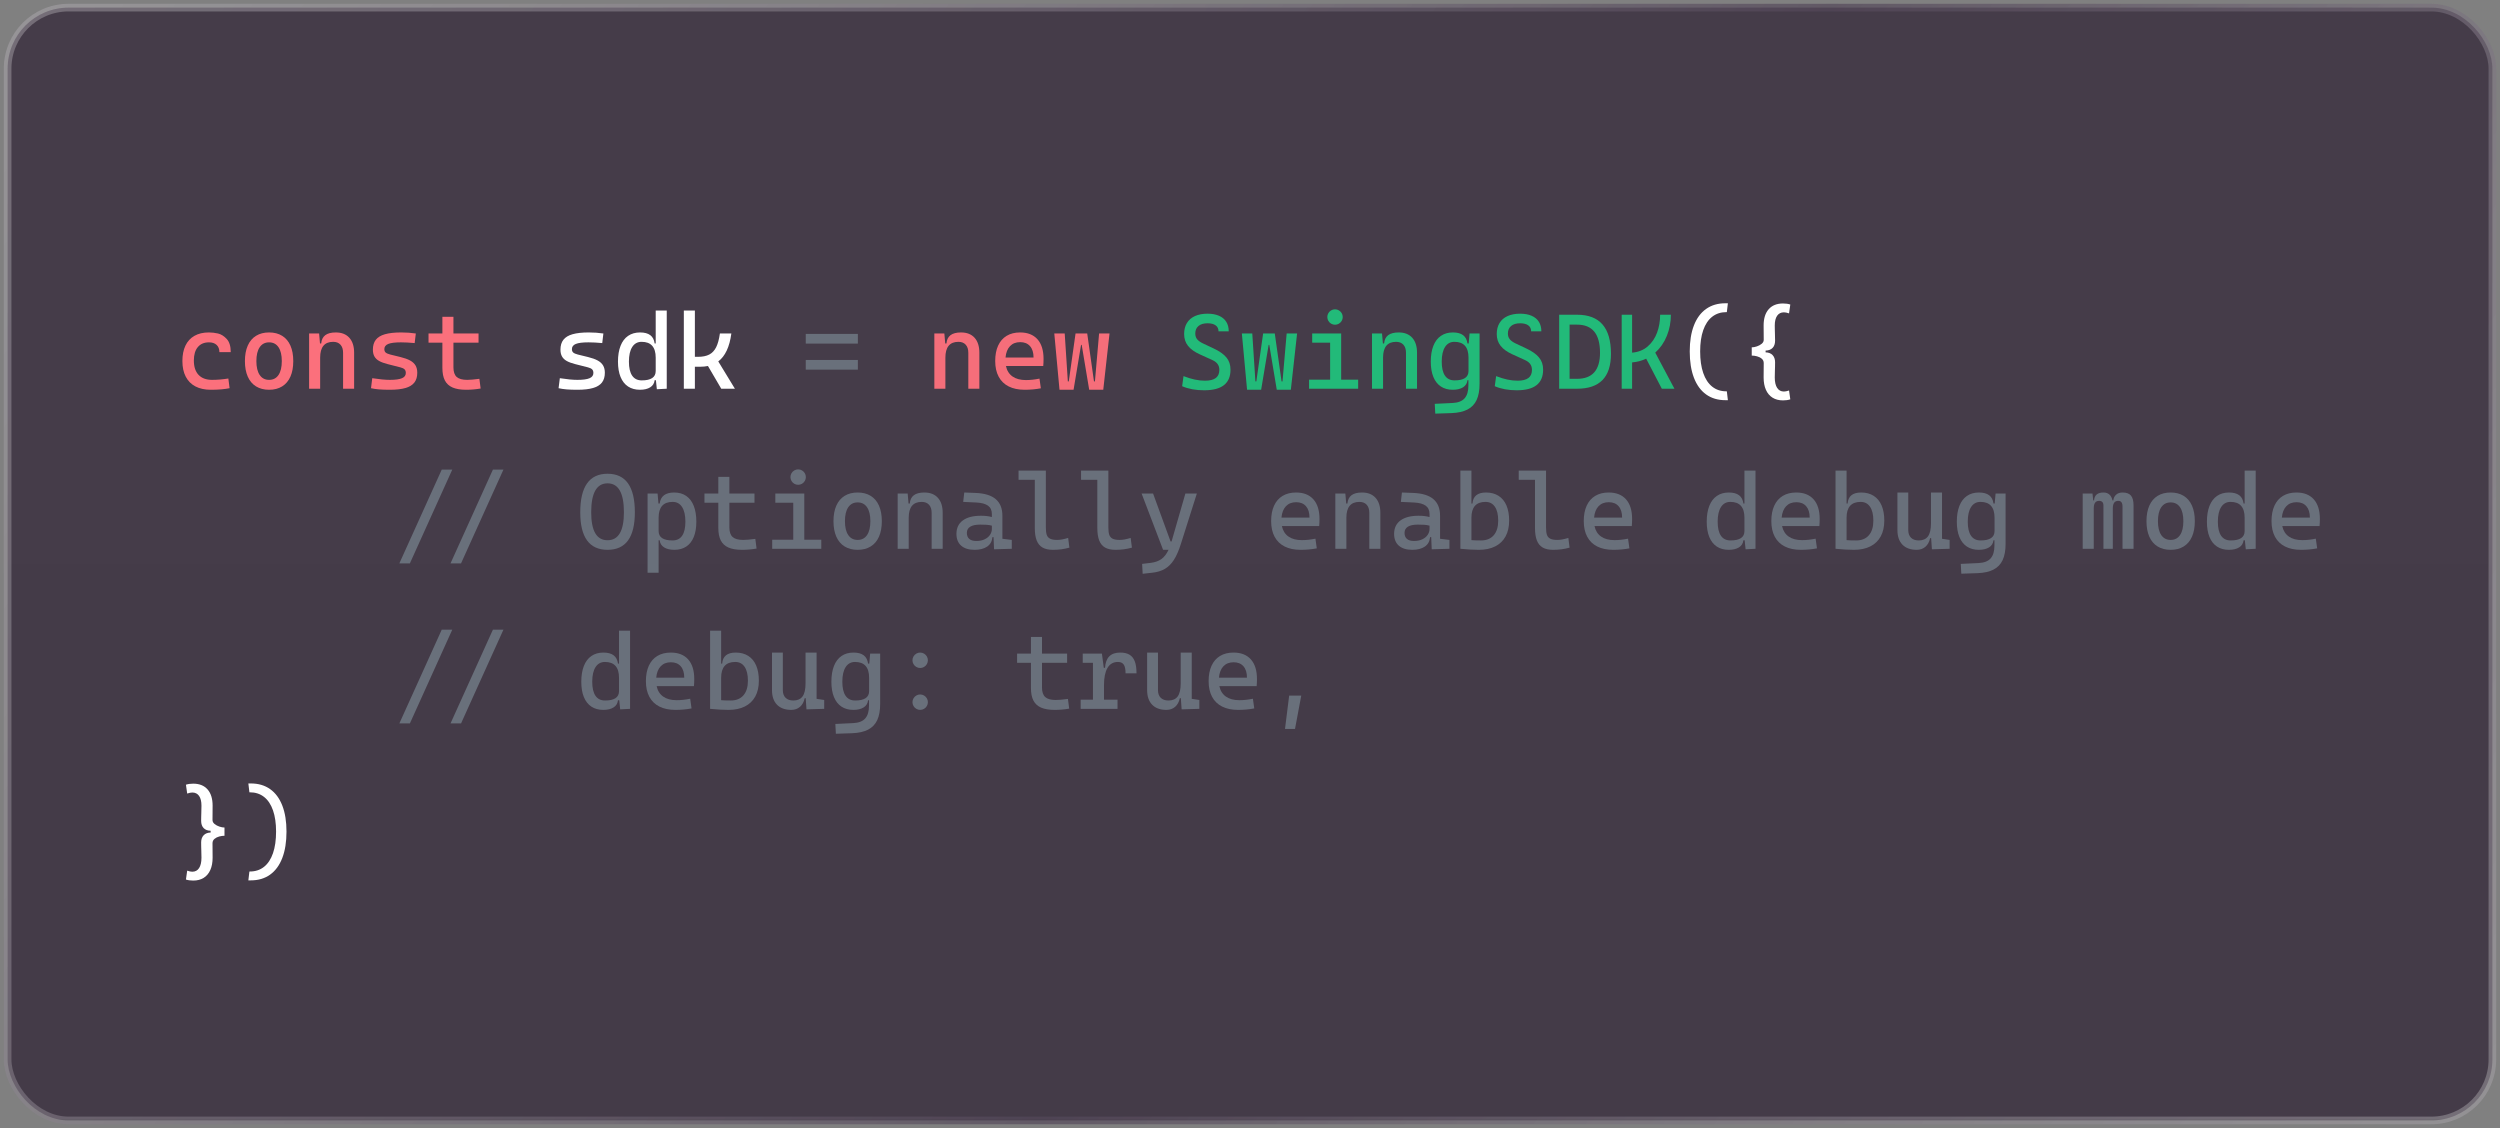 <?xml version="1.0" encoding="UTF-8"?> <svg xmlns="http://www.w3.org/2000/svg" xmlns:xlink="http://www.w3.org/1999/xlink" width="328px" height="148px" viewBox="0 0 328 148"><rect x="0" y="0" width="328" height="148" fill="#808080" stroke="none"/> <title>Group 7</title> <defs> <linearGradient x1="50%" y1="0%" x2="50%" y2="100%" id="linearGradient-1"> <stop stop-color="#362B3B" offset="0%"></stop> <stop stop-color="#352A3A" offset="100%"></stop> <stop stop-color="#29212D" offset="100%"></stop> </linearGradient> <linearGradient x1="-42.084%" y1="21.68%" x2="144.637%" y2="80.041%" id="linearGradient-2"> <stop stop-color="#FFFFFF" stop-opacity="0.282" offset="0%"></stop> <stop stop-color="#48394F" stop-opacity="0.697" offset="52.807%"></stop> <stop stop-color="#FFFFFF" stop-opacity="0.327" offset="100%"></stop> </linearGradient> </defs> <g id="Website-2.0" stroke="none" stroke-width="1" fill="none" fill-rule="evenodd"> <g id="Desktop-HD" transform="translate(-593, -908)"> <g id="Group-7" transform="translate(594, 909)"> <g id="Rectangle" fill="url(#linearGradient-1)" opacity="0.794" stroke="url(#linearGradient-2)"> <rect x="0" y="0" width="326" height="146" rx="8"></rect> </g> <g id="const-sdk-=-new-Swin" transform="translate(22.93, 38.789)" fill-rule="nonzero"> <path d="M3.732,11.348 C2.939,11.348 2.265,11.202 1.709,10.91 C1.153,10.618 0.729,10.191 0.438,9.628 C0.146,9.066 0,8.381 0,7.574 C0,6.786 0.134,6.111 0.403,5.551 C0.672,4.99 1.066,4.563 1.586,4.269 C2.105,3.975 2.734,3.828 3.473,3.828 C3.865,3.828 4.262,3.874 4.666,3.965 C5.069,4.056 5.449,4.292 5.807,4.672 C6.165,5.053 6.344,5.633 6.344,6.412 L4.854,6.412 C4.854,6.007 4.733,5.691 4.491,5.465 C4.25,5.24 3.915,5.127 3.486,5.127 C2.857,5.127 2.37,5.334 2.023,5.749 C1.677,6.164 1.504,6.749 1.504,7.506 C1.504,8.331 1.71,8.961 2.123,9.396 C2.535,9.831 3.126,10.049 3.896,10.049 C4.58,10.049 5.291,9.99 6.029,9.871 L6.193,11.143 C5.533,11.279 4.712,11.348 3.732,11.348 Z" id="Path" fill="#FB707C"></path> <path d="M11.375,11.348 C10.71,11.348 10.139,11.201 9.663,10.907 C9.186,10.613 8.824,10.184 8.576,9.622 C8.327,9.059 8.203,8.381 8.203,7.588 C8.203,6.795 8.327,6.117 8.576,5.554 C8.824,4.991 9.186,4.563 9.663,4.269 C10.139,3.975 10.71,3.828 11.375,3.828 C12.04,3.828 12.611,3.975 13.087,4.269 C13.564,4.563 13.926,4.991 14.174,5.554 C14.423,6.117 14.547,6.795 14.547,7.588 C14.547,8.381 14.423,9.059 14.174,9.622 C13.926,10.184 13.564,10.613 13.087,10.907 C12.611,11.201 12.04,11.348 11.375,11.348 Z M11.375,10.049 C11.908,10.049 12.319,9.836 12.609,9.41 C12.898,8.984 13.043,8.376 13.043,7.588 C13.043,6.799 12.898,6.192 12.609,5.766 C12.319,5.34 11.908,5.127 11.375,5.127 C10.842,5.127 10.431,5.34 10.141,5.766 C9.852,6.192 9.707,6.799 9.707,7.588 C9.707,8.376 9.852,8.984 10.141,9.41 C10.431,9.836 10.842,10.049 11.375,10.049 Z" id="Shape" fill="#FB707C"></path> <path d="M20.125,3.828 C20.891,3.828 21.483,4.061 21.902,4.525 C22.322,4.99 22.531,5.646 22.531,6.494 L22.531,11.211 L21.082,11.211 L21.082,6.494 C21.082,6.038 20.968,5.685 20.74,5.435 C20.512,5.184 20.193,5.059 19.783,5.059 C18.644,5.059 18.074,5.751 18.074,7.137 L18.074,11.211 L16.625,11.211 L16.625,3.965 L17.938,3.965 L18.054,5.277 L18.211,5.277 C18.252,4.79 18.43,4.426 18.744,4.187 C19.059,3.948 19.519,3.828 20.125,3.828 Z" id="Path" fill="#FB707C"></path> <path d="M27.221,11.348 C26.665,11.348 26.192,11.332 25.802,11.3 C25.413,11.268 25.061,11.215 24.746,11.143 L24.91,9.83 C25.84,9.976 26.61,10.049 27.221,10.049 C27.95,10.049 28.481,9.977 28.813,9.833 C29.146,9.69 29.312,9.461 29.312,9.146 C29.312,8.937 29.257,8.777 29.145,8.668 C29.033,8.559 28.852,8.472 28.602,8.408 L26.934,7.984 C26.469,7.866 26.097,7.729 25.819,7.574 C25.541,7.419 25.334,7.222 25.197,6.983 C25.061,6.744 24.992,6.444 24.992,6.084 C24.992,5.551 25.121,5.119 25.378,4.789 C25.636,4.458 26.037,4.215 26.582,4.061 C27.126,3.906 27.836,3.828 28.711,3.828 C29.376,3.828 30.014,3.874 30.625,3.965 L30.475,5.223 C29.786,5.159 29.185,5.127 28.67,5.127 C27.904,5.127 27.351,5.196 27.009,5.335 C26.667,5.474 26.496,5.701 26.496,6.016 C26.496,6.216 26.555,6.367 26.674,6.467 C26.792,6.567 26.993,6.654 27.275,6.727 L28.615,7.055 C29.135,7.182 29.554,7.333 29.873,7.506 C30.192,7.679 30.429,7.896 30.584,8.155 C30.739,8.415 30.816,8.736 30.816,9.119 C30.816,9.643 30.691,10.068 30.44,10.394 C30.19,10.72 29.801,10.96 29.275,11.115 C28.749,11.27 28.064,11.348 27.221,11.348 Z" id="Path" fill="#FB707C"></path> <path d="M39.129,11.184 C38.486,11.293 37.853,11.348 37.229,11.348 C36.49,11.348 35.893,11.247 35.438,11.047 C34.982,10.846 34.647,10.536 34.433,10.117 C34.218,9.698 34.111,9.151 34.111,8.477 L34.111,5.168 L32.293,5.168 L32.293,3.965 L34.111,3.965 L34.111,1.777 L35.561,1.777 L35.561,3.965 L38.855,3.965 L38.855,5.168 L35.561,5.168 L35.561,8.408 C35.561,8.987 35.702,9.405 35.984,9.663 C36.267,9.92 36.727,10.049 37.365,10.049 C37.575,10.049 37.799,10.037 38.039,10.015 C38.278,9.992 38.587,9.958 38.965,9.912 L39.129,11.184 Z" id="Path" fill="#FB707C"></path> <path d="M51.83,11.348 C51.274,11.348 50.801,11.332 50.412,11.3 C50.022,11.268 49.67,11.215 49.355,11.143 L49.52,9.83 C50.449,9.976 51.219,10.049 51.83,10.049 C52.559,10.049 53.09,9.977 53.423,9.833 C53.756,9.69 53.922,9.461 53.922,9.146 C53.922,8.937 53.866,8.777 53.754,8.668 C53.643,8.559 53.462,8.472 53.211,8.408 L51.543,7.984 C51.078,7.866 50.707,7.729 50.429,7.574 C50.151,7.419 49.943,7.222 49.807,6.983 C49.67,6.744 49.602,6.444 49.602,6.084 C49.602,5.551 49.73,5.119 49.988,4.789 C50.245,4.458 50.646,4.215 51.191,4.061 C51.736,3.906 52.445,3.828 53.32,3.828 C53.986,3.828 54.624,3.874 55.234,3.965 L55.084,5.223 C54.396,5.159 53.794,5.127 53.279,5.127 C52.514,5.127 51.96,5.196 51.618,5.335 C51.276,5.474 51.105,5.701 51.105,6.016 C51.105,6.216 51.165,6.367 51.283,6.467 C51.402,6.567 51.602,6.654 51.885,6.727 L53.225,7.055 C53.744,7.182 54.163,7.333 54.482,7.506 C54.801,7.679 55.038,7.896 55.193,8.155 C55.348,8.415 55.426,8.736 55.426,9.119 C55.426,9.643 55.3,10.068 55.05,10.394 C54.799,10.72 54.411,10.96 53.884,11.115 C53.358,11.27 52.673,11.348 51.83,11.348 Z" id="Path" fill="#FFFFFF"></path> <path d="M63.547,0.957 L63.547,11.211 L62.248,11.279 L62.125,10.09 L61.961,10.09 C61.915,10.5 61.722,10.812 61.38,11.026 C61.038,11.241 60.589,11.348 60.033,11.348 C59.423,11.348 58.902,11.205 58.471,10.92 C58.041,10.636 57.712,10.217 57.487,9.666 C57.261,9.115 57.148,8.445 57.148,7.656 C57.148,6.85 57.261,6.159 57.487,5.585 C57.712,5.011 58.043,4.574 58.478,4.276 C58.913,3.977 59.436,3.828 60.047,3.828 C60.626,3.828 61.073,3.948 61.39,4.187 C61.707,4.426 61.897,4.79 61.961,5.277 L62.098,5.277 L62.098,0.957 L63.547,0.957 Z M60.266,10.117 C61.487,10.117 62.098,9.707 62.098,8.887 L62.098,7.137 C62.098,5.751 61.482,5.059 60.252,5.059 C59.719,5.059 59.307,5.284 59.018,5.735 C58.729,6.187 58.584,6.827 58.584,7.656 C58.584,8.467 58.725,9.08 59.008,9.495 C59.29,9.91 59.71,10.117 60.266,10.117 Z" id="Shape" fill="#FFFFFF"></path> <path d="M70.697,11.211 L68.954,8.23 C68.635,8.294 68.309,8.326 67.977,8.326 L67.238,8.326 L67.238,11.211 L65.789,11.211 L65.789,0.957 L67.238,0.957 L67.238,7.027 L67.635,7.027 C68.245,7.027 68.742,6.927 69.125,6.727 C69.508,6.526 69.81,6.205 70.031,5.763 C70.252,5.321 70.415,4.721 70.52,3.965 L72.023,3.965 C71.791,5.719 71.219,6.941 70.308,7.629 L72.488,11.211 L70.697,11.211 Z" id="Path" fill="#FFFFFF"></path> <path d="M81.785,4.02 L88.621,4.02 L88.621,5.291 L81.785,5.291 L81.785,4.02 Z M81.785,7.438 L88.621,7.438 L88.621,8.709 L81.785,8.709 L81.785,7.438 Z" id="Shape" fill="#69707B"></path> <path d="M102.156,3.828 C102.922,3.828 103.514,4.061 103.934,4.525 C104.353,4.99 104.562,5.646 104.562,6.494 L104.562,11.211 L103.113,11.211 L103.113,6.494 C103.113,6.038 102.999,5.685 102.771,5.435 C102.544,5.184 102.225,5.059 101.814,5.059 C100.675,5.059 100.105,5.751 100.105,7.137 L100.105,11.211 L98.656,11.211 L98.656,3.965 L99.969,3.965 L100.085,5.277 L100.242,5.277 C100.283,4.79 100.461,4.426 100.775,4.187 C101.09,3.948 101.55,3.828 102.156,3.828 Z" id="Path" fill="#F56E7A"></path> <path d="M112.984,7.301 C112.984,7.633 112.971,7.943 112.943,8.23 L108.049,8.23 C108.176,8.832 108.464,9.29 108.91,9.604 C109.357,9.919 109.945,10.076 110.674,10.076 C111.234,10.076 111.827,10.012 112.451,9.885 L112.629,11.156 C111.959,11.284 111.253,11.348 110.51,11.348 C109.685,11.348 108.984,11.202 108.408,10.91 C107.831,10.618 107.393,10.191 107.092,9.628 C106.791,9.066 106.641,8.381 106.641,7.574 C106.641,6.79 106.768,6.118 107.023,5.558 C107.279,4.997 107.651,4.569 108.141,4.272 C108.631,3.976 109.22,3.828 109.908,3.828 C110.893,3.828 111.651,4.127 112.185,4.724 C112.718,5.321 112.984,6.18 112.984,7.301 Z M111.672,7.123 C111.672,6.476 111.518,5.977 111.21,5.626 C110.903,5.275 110.473,5.1 109.922,5.1 C109.361,5.1 108.915,5.275 108.582,5.626 C108.249,5.977 108.053,6.476 107.994,7.123 L111.672,7.123 Z" id="Shape" fill="#F56E7A"></path> <polygon id="Path" fill="#F56E7A" points="120.271 3.965 121.639 3.965 120.818 11.348 118.973 11.348 117.988 5.455 117.906 5.455 116.922 11.348 115.076 11.348 114.393 3.965 115.76 3.965 116.17 10.254 116.293 10.254 117.182 3.965 118.713 3.965 119.602 10.254 119.725 10.254"></polygon> <path d="M135.311,5.934 C136.058,6.285 136.612,6.675 136.972,7.106 C137.332,7.537 137.512,8.071 137.512,8.709 C137.512,9.611 137.226,10.288 136.654,10.739 C136.082,11.19 135.215,11.416 134.053,11.416 C132.95,11.416 131.988,11.238 131.168,10.883 L131.346,9.557 C132.357,9.958 133.296,10.158 134.162,10.158 C134.796,10.158 135.268,10.041 135.581,9.806 C135.893,9.571 136.049,9.215 136.049,8.736 C136.049,8.158 135.753,7.734 135.16,7.465 L133.479,6.699 C132.795,6.389 132.282,6.02 131.94,5.592 C131.599,5.163 131.428,4.644 131.428,4.033 C131.428,3.473 131.549,2.993 131.79,2.594 C132.032,2.195 132.382,1.891 132.843,1.682 C133.303,1.472 133.857,1.367 134.504,1.367 C135.087,1.367 135.587,1.458 136.004,1.641 C136.421,1.823 136.738,2.086 136.955,2.43 C137.171,2.774 137.279,3.19 137.279,3.678 L135.939,3.678 C135.939,3.34 135.814,3.081 135.563,2.898 C135.313,2.716 134.96,2.625 134.504,2.625 C133.993,2.625 133.597,2.742 133.314,2.977 C133.032,3.212 132.891,3.541 132.891,3.965 C132.891,4.27 132.972,4.522 133.133,4.72 C133.295,4.918 133.547,5.1 133.889,5.264 L135.311,5.934 Z" id="Path" fill="#22BA79"></path> <polygon id="Path" fill="#22BA79" points="144.881 3.965 146.248 3.965 145.428 11.348 143.582 11.348 142.598 5.455 142.516 5.455 141.531 11.348 139.686 11.348 139.002 3.965 140.369 3.965 140.779 10.254 140.902 10.254 141.791 3.965 143.322 3.965 144.211 10.254 144.334 10.254"></polygon> <path d="M151.225,2.816 C151.042,2.816 150.874,2.771 150.719,2.68 C150.564,2.589 150.441,2.465 150.35,2.311 C150.258,2.156 150.213,1.987 150.213,1.805 C150.213,1.622 150.258,1.454 150.35,1.299 C150.441,1.144 150.564,1.021 150.719,0.93 C150.874,0.839 151.042,0.793 151.225,0.793 C151.407,0.793 151.576,0.839 151.73,0.93 C151.885,1.021 152.008,1.144 152.1,1.299 C152.191,1.454 152.236,1.622 152.236,1.805 C152.236,1.987 152.191,2.156 152.1,2.311 C152.008,2.465 151.885,2.589 151.73,2.68 C151.576,2.771 151.407,2.816 151.225,2.816 Z M152.031,10.021 L154.26,10.021 L154.26,11.211 L147.82,11.211 L147.82,10.021 L150.582,10.021 L150.582,5.168 L148.23,5.168 L148.23,3.965 L152.031,3.965 L152.031,10.021 Z" id="Shape" fill="#22BA79"></path> <path d="M159.578,3.828 C160.344,3.828 160.936,4.061 161.355,4.525 C161.775,4.99 161.984,5.646 161.984,6.494 L161.984,11.211 L160.535,11.211 L160.535,6.494 C160.535,6.038 160.421,5.685 160.193,5.435 C159.965,5.184 159.646,5.059 159.236,5.059 C158.097,5.059 157.527,5.751 157.527,7.137 L157.527,11.211 L156.078,11.211 L156.078,3.965 L157.391,3.965 L157.507,5.277 L157.664,5.277 C157.705,4.79 157.883,4.426 158.197,4.187 C158.512,3.948 158.972,3.828 159.578,3.828 Z" id="Path" fill="#22BA79"></path> <path d="M170.188,3.965 L170.188,10.568 C170.188,11.434 170.059,12.143 169.801,12.694 C169.544,13.246 169.144,13.662 168.602,13.942 C168.059,14.222 167.357,14.378 166.496,14.41 L164.377,14.479 L164.309,13.193 L166.633,13.084 C167.357,13.052 167.887,12.849 168.222,12.476 C168.557,12.102 168.725,11.539 168.725,10.787 L168.725,10.09 L168.602,10.09 C168.556,10.5 168.362,10.812 168.021,11.026 C167.679,11.241 167.23,11.348 166.674,11.348 C166.063,11.348 165.542,11.205 165.112,10.92 C164.681,10.636 164.353,10.217 164.127,9.666 C163.902,9.115 163.789,8.445 163.789,7.656 C163.789,6.85 163.902,6.159 164.127,5.585 C164.353,5.011 164.683,4.574 165.119,4.276 C165.554,3.977 166.077,3.828 166.688,3.828 C167.266,3.828 167.714,3.948 168.031,4.187 C168.347,4.426 168.538,4.79 168.602,5.277 L168.759,5.277 L168.875,3.965 L170.188,3.965 Z M166.906,10.117 C168.128,10.117 168.738,9.707 168.738,8.887 L168.738,7.137 C168.738,5.751 168.123,5.059 166.893,5.059 C166.359,5.059 165.948,5.284 165.659,5.735 C165.369,6.187 165.225,6.827 165.225,7.656 C165.225,8.467 165.366,9.08 165.648,9.495 C165.931,9.91 166.35,10.117 166.906,10.117 Z" id="Shape" fill="#22BA79"></path> <path d="M176.326,5.934 C177.074,6.285 177.627,6.675 177.987,7.106 C178.347,7.537 178.527,8.071 178.527,8.709 C178.527,9.611 178.241,10.288 177.669,10.739 C177.097,11.19 176.23,11.416 175.068,11.416 C173.965,11.416 173.004,11.238 172.184,10.883 L172.361,9.557 C173.373,9.958 174.312,10.158 175.178,10.158 C175.811,10.158 176.284,10.041 176.596,9.806 C176.908,9.571 177.064,9.215 177.064,8.736 C177.064,8.158 176.768,7.734 176.176,7.465 L174.494,6.699 C173.811,6.389 173.298,6.02 172.956,5.592 C172.614,5.163 172.443,4.644 172.443,4.033 C172.443,3.473 172.564,2.993 172.806,2.594 C173.047,2.195 173.398,1.891 173.858,1.682 C174.319,1.472 174.872,1.367 175.52,1.367 C176.103,1.367 176.603,1.458 177.02,1.641 C177.437,1.823 177.754,2.086 177.97,2.43 C178.187,2.774 178.295,3.19 178.295,3.678 L176.955,3.678 C176.955,3.34 176.83,3.081 176.579,2.898 C176.328,2.716 175.975,2.625 175.52,2.625 C175.009,2.625 174.613,2.742 174.33,2.977 C174.048,3.212 173.906,3.541 173.906,3.965 C173.906,4.27 173.987,4.522 174.149,4.72 C174.311,4.918 174.562,5.1 174.904,5.264 L176.326,5.934 Z" id="Path" fill="#22BA79"></path> <path d="M182.984,1.504 C184.47,1.504 185.582,1.93 186.32,2.782 C187.059,3.634 187.428,4.917 187.428,6.631 C187.428,8.162 187.059,9.308 186.32,10.069 C185.582,10.83 184.47,11.211 182.984,11.211 L180.633,11.211 L180.633,1.504 L182.984,1.504 Z M182.984,9.912 C183.982,9.912 184.733,9.627 185.237,9.058 C185.74,8.488 185.992,7.633 185.992,6.494 C185.992,4.033 184.99,2.803 182.984,2.803 L182,2.803 L182,9.912 L182.984,9.912 Z" id="Shape" fill="#22BA79"></path> <path d="M192.049,7.267 C191.479,7.54 190.864,7.704 190.203,7.759 L190.203,11.211 L188.836,11.211 L188.836,1.504 L190.203,1.504 L190.203,6.48 C191.014,6.412 191.696,6.14 192.247,5.664 C192.799,5.187 193.209,4.585 193.478,3.855 C193.746,3.126 193.881,2.342 193.881,1.504 L195.289,1.504 C195.289,2.488 195.111,3.417 194.756,4.29 C194.4,5.162 193.895,5.89 193.238,6.474 L195.754,11.211 L194.1,11.211 L192.049,7.267 Z" id="Path" fill="#22BA79"></path> <path d="M202.439,12.715 C201.455,12.715 200.613,12.464 199.914,11.963 C199.214,11.462 198.681,10.732 198.314,9.775 C197.947,8.818 197.764,7.665 197.764,6.316 C197.764,4.986 197.947,3.847 198.314,2.902 C198.681,1.956 199.214,1.236 199.914,0.742 C200.613,0.247 201.455,0 202.439,0 L202.768,0 L202.631,1.162 L202.576,1.162 C201.847,1.162 201.225,1.364 200.71,1.767 C200.195,2.17 199.803,2.758 199.534,3.531 C199.265,4.303 199.131,5.232 199.131,6.316 C199.131,7.419 199.265,8.363 199.534,9.146 C199.803,9.93 200.195,10.527 200.71,10.938 C201.225,11.348 201.847,11.553 202.576,11.553 L202.631,11.553 L202.768,12.715 L202.439,12.715 Z" id="Path" fill="#FFFFFF"></path> <path d="M210,12.742 C209.467,12.742 209.01,12.624 208.629,12.387 C208.249,12.15 207.958,11.806 207.758,11.354 C207.557,10.903 207.457,10.363 207.457,9.734 C207.457,9.324 207.459,9.017 207.464,8.812 L207.471,7.848 C207.471,7.611 207.384,7.419 207.211,7.273 C207.038,7.128 206.83,7.023 206.589,6.959 C206.347,6.895 206.117,6.863 205.898,6.863 L205.898,5.783 C206.094,5.783 206.317,5.742 206.565,5.66 C206.813,5.578 207.026,5.463 207.204,5.315 C207.382,5.167 207.471,4.995 207.471,4.799 L207.464,3.814 C207.459,3.614 207.457,3.313 207.457,2.912 C207.457,1.992 207.679,1.281 208.124,0.779 C208.568,0.278 209.193,0.027 210,0.027 C210.365,0.027 210.684,0.073 210.957,0.164 L210.793,1.326 C210.52,1.235 210.296,1.189 210.123,1.189 C209.736,1.189 209.438,1.339 209.231,1.637 C209.024,1.936 208.92,2.361 208.92,2.912 C208.92,3.067 208.922,3.245 208.927,3.445 C208.931,3.646 208.936,3.801 208.94,3.91 C208.954,4.229 208.961,4.562 208.961,4.908 C208.961,5.314 208.853,5.629 208.636,5.855 C208.42,6.081 208.113,6.198 207.717,6.207 L207.717,6.439 C208.109,6.449 208.414,6.568 208.633,6.798 C208.852,7.028 208.961,7.342 208.961,7.738 C208.961,7.907 208.959,8.096 208.954,8.306 C208.95,8.515 208.945,8.673 208.94,8.777 C208.927,9.092 208.92,9.411 208.92,9.734 C208.92,10.327 209.024,10.783 209.231,11.102 C209.438,11.421 209.736,11.58 210.123,11.58 C210.296,11.58 210.52,11.535 210.793,11.443 L210.957,12.605 C210.684,12.697 210.365,12.742 210,12.742 Z" id="Path" fill="#FFFFFF"></path> <path d="M34.029,21.82 L35.41,21.82 L29.846,34.125 L28.465,34.125 L34.029,21.82 Z M40.742,21.82 L42.123,21.82 L36.559,34.125 L35.178,34.125 L40.742,21.82 Z" id="Shape" fill="#69707B"></path> <path d="M55.781,32.348 C53.393,32.348 52.199,30.707 52.199,27.426 C52.199,24.053 53.393,22.367 55.781,22.367 C58.169,22.367 59.363,24.053 59.363,27.426 C59.363,30.707 58.169,32.348 55.781,32.348 Z M55.781,31.09 C57.212,31.09 57.928,29.868 57.928,27.426 C57.928,24.892 57.212,23.625 55.781,23.625 C54.35,23.625 53.635,24.892 53.635,27.426 C53.635,29.868 54.35,31.09 55.781,31.09 Z" id="Shape" fill="#69707B"></path> <path d="M64.531,24.828 C65.142,24.828 65.665,24.977 66.1,25.276 C66.535,25.574 66.866,26.011 67.091,26.585 C67.317,27.159 67.43,27.85 67.43,28.656 C67.43,29.445 67.317,30.115 67.091,30.666 C66.866,31.217 66.538,31.636 66.107,31.92 C65.676,32.205 65.156,32.348 64.545,32.348 C63.989,32.348 63.54,32.241 63.198,32.026 C62.856,31.812 62.663,31.5 62.617,31.09 L62.48,31.09 L62.48,35.355 L61.031,35.355 L61.031,24.965 L62.344,24.965 L62.46,26.277 L62.617,26.277 C62.681,25.79 62.871,25.426 63.188,25.187 C63.505,24.948 63.952,24.828 64.531,24.828 Z M64.312,31.117 C64.868,31.117 65.288,30.91 65.57,30.495 C65.853,30.08 65.994,29.467 65.994,28.656 C65.994,27.827 65.849,27.187 65.56,26.735 C65.271,26.284 64.859,26.059 64.326,26.059 C63.096,26.059 62.48,26.751 62.48,28.137 L62.48,29.887 C62.48,30.707 63.091,31.117 64.312,31.117 Z" id="Shape" fill="#69707B"></path> <path d="M75.332,32.184 C74.689,32.293 74.056,32.348 73.432,32.348 C72.693,32.348 72.096,32.247 71.641,32.047 C71.185,31.846 70.85,31.536 70.636,31.117 C70.422,30.698 70.314,30.151 70.314,29.477 L70.314,26.168 L68.496,26.168 L68.496,24.965 L70.314,24.965 L70.314,22.777 L71.764,22.777 L71.764,24.965 L75.059,24.965 L75.059,26.168 L71.764,26.168 L71.764,29.408 C71.764,29.987 71.905,30.405 72.188,30.663 C72.47,30.92 72.93,31.049 73.568,31.049 C73.778,31.049 74.002,31.037 74.242,31.015 C74.481,30.992 74.79,30.958 75.168,30.912 L75.332,32.184 Z" id="Path" fill="#69707B"></path> <path d="M80.787,23.816 C80.605,23.816 80.436,23.771 80.281,23.68 C80.126,23.589 80.003,23.465 79.912,23.311 C79.821,23.156 79.775,22.987 79.775,22.805 C79.775,22.622 79.821,22.454 79.912,22.299 C80.003,22.144 80.126,22.021 80.281,21.93 C80.436,21.839 80.605,21.793 80.787,21.793 C80.969,21.793 81.138,21.839 81.293,21.93 C81.448,22.021 81.571,22.144 81.662,22.299 C81.753,22.454 81.799,22.622 81.799,22.805 C81.799,22.987 81.753,23.156 81.662,23.311 C81.571,23.465 81.448,23.589 81.293,23.68 C81.138,23.771 80.969,23.816 80.787,23.816 Z M81.594,31.021 L83.822,31.021 L83.822,32.211 L77.383,32.211 L77.383,31.021 L80.145,31.021 L80.145,26.168 L77.793,26.168 L77.793,24.965 L81.594,24.965 L81.594,31.021 Z" id="Shape" fill="#69707B"></path> <path d="M88.594,32.348 C87.928,32.348 87.358,32.201 86.881,31.907 C86.405,31.613 86.043,31.184 85.794,30.622 C85.546,30.059 85.422,29.381 85.422,28.588 C85.422,27.795 85.546,27.117 85.794,26.554 C86.043,25.991 86.405,25.563 86.881,25.269 C87.358,24.975 87.928,24.828 88.594,24.828 C89.259,24.828 89.83,24.975 90.306,25.269 C90.782,25.563 91.145,25.991 91.393,26.554 C91.641,27.117 91.766,27.795 91.766,28.588 C91.766,29.381 91.641,30.059 91.393,30.622 C91.145,31.184 90.782,31.613 90.306,31.907 C89.83,32.201 89.259,32.348 88.594,32.348 Z M88.594,31.049 C89.127,31.049 89.538,30.836 89.828,30.41 C90.117,29.984 90.262,29.376 90.262,28.588 C90.262,27.799 90.117,27.192 89.828,26.766 C89.538,26.34 89.127,26.127 88.594,26.127 C88.061,26.127 87.649,26.34 87.36,26.766 C87.07,27.192 86.926,27.799 86.926,28.588 C86.926,29.376 87.07,29.984 87.36,30.41 C87.649,30.836 88.061,31.049 88.594,31.049 Z" id="Shape" fill="#69707B"></path> <path d="M97.344,24.828 C98.109,24.828 98.702,25.061 99.121,25.525 C99.54,25.99 99.75,26.646 99.75,27.494 L99.75,32.211 L98.301,32.211 L98.301,27.494 C98.301,27.038 98.187,26.685 97.959,26.435 C97.731,26.184 97.412,26.059 97.002,26.059 C95.863,26.059 95.293,26.751 95.293,28.137 L95.293,32.211 L93.844,32.211 L93.844,24.965 L95.156,24.965 L95.272,26.277 L95.43,26.277 C95.471,25.79 95.648,25.426 95.963,25.187 C96.277,24.948 96.738,24.828 97.344,24.828 Z" id="Path" fill="#69707B"></path> <path d="M108.814,31.049 L108.814,32.211 L106.49,32.279 L106.422,30.68 L106.278,30.68 C106.228,31.227 105.997,31.641 105.584,31.924 C105.172,32.206 104.622,32.348 103.934,32.348 C103.177,32.348 102.591,32.167 102.177,31.804 C101.762,31.442 101.555,30.926 101.555,30.256 C101.555,29.49 101.834,28.902 102.392,28.492 C102.95,28.082 103.742,27.877 104.768,27.877 C105.324,27.877 105.802,27.934 106.203,28.048 L106.203,27.658 C106.203,27.166 106.036,26.799 105.701,26.558 C105.366,26.316 104.859,26.177 104.18,26.141 L102.443,26.059 L102.58,24.828 L104.043,24.883 C105.237,24.928 106.126,25.2 106.709,25.696 C107.292,26.193 107.584,26.92 107.584,27.877 L107.584,30.898 L108.814,31.049 Z M104.166,31.186 C104.594,31.186 104.962,31.11 105.27,30.96 C105.578,30.81 105.81,30.614 105.967,30.372 C106.125,30.131 106.203,29.878 106.203,29.613 L106.203,29.176 C105.975,29.117 105.749,29.079 105.523,29.063 C105.297,29.047 105.014,29.039 104.672,29.039 C104.098,29.039 103.662,29.13 103.366,29.312 C103.07,29.495 102.922,29.764 102.922,30.119 C102.922,30.47 103.027,30.736 103.236,30.916 C103.446,31.096 103.756,31.186 104.166,31.186 Z" id="Shape" fill="#69707B"></path> <path d="M116.375,32.061 C116.01,32.161 115.657,32.234 115.315,32.279 C114.974,32.325 114.607,32.348 114.215,32.348 C113.65,32.348 113.194,32.247 112.848,32.047 C112.501,31.846 112.246,31.536 112.082,31.117 C111.918,30.698 111.836,30.151 111.836,29.477 L111.836,23.16 L109.703,23.16 L109.703,21.957 L113.285,21.957 L113.285,29.408 C113.285,29.818 113.323,30.139 113.398,30.369 C113.473,30.599 113.617,30.77 113.829,30.881 C114.041,30.993 114.352,31.049 114.762,31.049 C114.962,31.049 115.178,31.028 115.408,30.987 C115.638,30.946 115.906,30.88 116.211,30.789 L116.375,32.061 Z" id="Path" fill="#69707B"></path> <path d="M124.578,32.061 C124.214,32.161 123.86,32.234 123.519,32.279 C123.177,32.325 122.81,32.348 122.418,32.348 C121.853,32.348 121.397,32.247 121.051,32.047 C120.704,31.846 120.449,31.536 120.285,31.117 C120.121,30.698 120.039,30.151 120.039,29.477 L120.039,23.16 L117.906,23.16 L117.906,21.957 L121.488,21.957 L121.488,29.408 C121.488,29.818 121.526,30.139 121.601,30.369 C121.676,30.599 121.82,30.77 122.032,30.881 C122.244,30.993 122.555,31.049 122.965,31.049 C123.165,31.049 123.381,31.028 123.611,30.987 C123.841,30.946 124.109,30.88 124.414,30.789 L124.578,32.061 Z" id="Path" fill="#69707B"></path> <path d="M133.096,24.965 L131.004,31.568 C130.73,32.439 130.425,33.137 130.088,33.664 C129.751,34.19 129.352,34.586 128.892,34.853 C128.431,35.12 127.873,35.287 127.217,35.355 L125.986,35.492 L125.918,34.193 L127.053,34.057 C127.618,33.988 128.084,33.822 128.451,33.558 C128.818,33.293 129.129,32.89 129.384,32.348 L128.666,32.348 L125.85,24.965 L127.354,24.965 L129.65,31.254 L129.78,31.254 L129.787,31.227 L131.592,24.965 L133.096,24.965 Z" id="Path" fill="#69707B"></path> <path d="M149.188,28.301 C149.188,28.633 149.174,28.943 149.146,29.23 L144.252,29.23 C144.38,29.832 144.667,30.29 145.113,30.604 C145.56,30.919 146.148,31.076 146.877,31.076 C147.438,31.076 148.03,31.012 148.654,30.885 L148.832,32.156 C148.162,32.284 147.456,32.348 146.713,32.348 C145.888,32.348 145.187,32.202 144.611,31.91 C144.034,31.618 143.596,31.191 143.295,30.628 C142.994,30.066 142.844,29.381 142.844,28.574 C142.844,27.79 142.971,27.118 143.227,26.558 C143.482,25.997 143.854,25.569 144.344,25.272 C144.834,24.976 145.423,24.828 146.111,24.828 C147.096,24.828 147.854,25.127 148.388,25.724 C148.921,26.321 149.188,27.18 149.188,28.301 Z M147.875,28.123 C147.875,27.476 147.721,26.977 147.414,26.626 C147.106,26.275 146.676,26.1 146.125,26.1 C145.564,26.1 145.118,26.275 144.785,26.626 C144.452,26.977 144.257,27.476 144.197,28.123 L147.875,28.123 Z" id="Shape" fill="#69707B"></path> <path d="M154.766,24.828 C155.531,24.828 156.124,25.061 156.543,25.525 C156.962,25.99 157.172,26.646 157.172,27.494 L157.172,32.211 L155.723,32.211 L155.723,27.494 C155.723,27.038 155.609,26.685 155.381,26.435 C155.153,26.184 154.834,26.059 154.424,26.059 C153.285,26.059 152.715,26.751 152.715,28.137 L152.715,32.211 L151.266,32.211 L151.266,24.965 L152.578,24.965 L152.694,26.277 L152.852,26.277 C152.893,25.79 153.07,25.426 153.385,25.187 C153.699,24.948 154.16,24.828 154.766,24.828 Z" id="Path" fill="#69707B"></path> <path d="M166.236,31.049 L166.236,32.211 L163.912,32.279 L163.844,30.68 L163.7,30.68 C163.65,31.227 163.419,31.641 163.006,31.924 C162.594,32.206 162.044,32.348 161.355,32.348 C160.599,32.348 160.013,32.167 159.599,31.804 C159.184,31.442 158.977,30.926 158.977,30.256 C158.977,29.49 159.256,28.902 159.814,28.492 C160.372,28.082 161.164,27.877 162.189,27.877 C162.745,27.877 163.224,27.934 163.625,28.048 L163.625,27.658 C163.625,27.166 163.458,26.799 163.123,26.558 C162.788,26.316 162.281,26.177 161.602,26.141 L159.865,26.059 L160.002,24.828 L161.465,24.883 C162.659,24.928 163.548,25.2 164.131,25.696 C164.714,26.193 165.006,26.92 165.006,27.877 L165.006,30.898 L166.236,31.049 Z M161.588,31.186 C162.016,31.186 162.384,31.11 162.692,30.96 C163,30.81 163.232,30.614 163.389,30.372 C163.546,30.131 163.625,29.878 163.625,29.613 L163.625,29.176 C163.397,29.117 163.17,29.079 162.945,29.063 C162.719,29.047 162.436,29.039 162.094,29.039 C161.52,29.039 161.084,29.13 160.788,29.312 C160.492,29.495 160.344,29.764 160.344,30.119 C160.344,30.47 160.449,30.736 160.658,30.916 C160.868,31.096 161.178,31.186 161.588,31.186 Z" id="Shape" fill="#69707B"></path> <path d="M171.035,24.828 C171.673,24.828 172.22,24.973 172.676,25.262 C173.132,25.552 173.478,25.972 173.715,26.523 C173.952,27.075 174.07,27.74 174.07,28.52 C174.07,29.326 173.914,30.015 173.602,30.587 C173.29,31.159 172.836,31.596 172.242,31.896 C171.647,32.197 170.93,32.348 170.092,32.348 C169.39,32.348 168.583,32.302 167.672,32.211 L167.672,21.957 L169.121,21.957 L169.121,26.277 L169.258,26.277 C169.326,25.311 169.919,24.828 171.035,24.828 Z M170.379,31.117 C171.099,31.117 171.655,30.89 172.047,30.437 C172.439,29.984 172.635,29.344 172.635,28.52 C172.635,27.731 172.49,27.124 172.201,26.698 C171.911,26.272 171.5,26.059 170.967,26.059 C169.736,26.059 169.121,26.751 169.121,28.137 L169.121,31.076 C169.395,31.104 169.814,31.117 170.379,31.117 Z" id="Shape" fill="#69707B"></path> <path d="M182,32.061 C181.635,32.161 181.282,32.234 180.94,32.279 C180.599,32.325 180.232,32.348 179.84,32.348 C179.275,32.348 178.819,32.247 178.473,32.047 C178.126,31.846 177.871,31.536 177.707,31.117 C177.543,30.698 177.461,30.151 177.461,29.477 L177.461,23.16 L175.328,23.16 L175.328,21.957 L178.91,21.957 L178.91,29.408 C178.91,29.818 178.948,30.139 179.023,30.369 C179.098,30.599 179.242,30.77 179.454,30.881 C179.666,30.993 179.977,31.049 180.387,31.049 C180.587,31.049 180.803,31.028 181.033,30.987 C181.263,30.946 181.531,30.88 181.836,30.789 L182,32.061 Z" id="Path" fill="#69707B"></path> <path d="M190.203,28.301 C190.203,28.633 190.189,28.943 190.162,29.23 L185.268,29.23 C185.395,29.832 185.682,30.29 186.129,30.604 C186.576,30.919 187.163,31.076 187.893,31.076 C188.453,31.076 189.046,31.012 189.67,30.885 L189.848,32.156 C189.178,32.284 188.471,32.348 187.729,32.348 C186.904,32.348 186.203,32.202 185.626,31.91 C185.05,31.618 184.611,31.191 184.311,30.628 C184.01,30.066 183.859,29.381 183.859,28.574 C183.859,27.79 183.987,27.118 184.242,26.558 C184.497,25.997 184.87,25.569 185.36,25.272 C185.85,24.976 186.439,24.828 187.127,24.828 C188.111,24.828 188.87,25.127 189.403,25.724 C189.937,26.321 190.203,27.18 190.203,28.301 Z M188.891,28.123 C188.891,27.476 188.737,26.977 188.429,26.626 C188.122,26.275 187.692,26.1 187.141,26.1 C186.58,26.1 186.133,26.275 185.801,26.626 C185.468,26.977 185.272,27.476 185.213,28.123 L188.891,28.123 Z" id="Shape" fill="#69707B"></path> <path d="M206.391,21.957 L206.391,32.211 L205.092,32.279 L204.969,31.09 L204.805,31.09 C204.759,31.5 204.565,31.812 204.224,32.026 C203.882,32.241 203.433,32.348 202.877,32.348 C202.266,32.348 201.746,32.205 201.315,31.92 C200.884,31.636 200.556,31.217 200.331,30.666 C200.105,30.115 199.992,29.445 199.992,28.656 C199.992,27.85 200.105,27.159 200.331,26.585 C200.556,26.011 200.887,25.574 201.322,25.276 C201.757,24.977 202.28,24.828 202.891,24.828 C203.469,24.828 203.917,24.948 204.234,25.187 C204.551,25.426 204.741,25.79 204.805,26.277 L204.941,26.277 L204.941,21.957 L206.391,21.957 Z M203.109,31.117 C204.331,31.117 204.941,30.707 204.941,29.887 L204.941,28.137 C204.941,26.751 204.326,26.059 203.096,26.059 C202.562,26.059 202.151,26.284 201.862,26.735 C201.572,27.187 201.428,27.827 201.428,28.656 C201.428,29.467 201.569,30.08 201.852,30.495 C202.134,30.91 202.553,31.117 203.109,31.117 Z" id="Shape" fill="#69707B"></path> <path d="M214.812,28.301 C214.812,28.633 214.799,28.943 214.771,29.23 L209.877,29.23 C210.005,29.832 210.292,30.29 210.738,30.604 C211.185,30.919 211.773,31.076 212.502,31.076 C213.062,31.076 213.655,31.012 214.279,30.885 L214.457,32.156 C213.787,32.284 213.081,32.348 212.338,32.348 C211.513,32.348 210.812,32.202 210.236,31.91 C209.659,31.618 209.221,31.191 208.92,30.628 C208.619,30.066 208.469,29.381 208.469,28.574 C208.469,27.79 208.596,27.118 208.852,26.558 C209.107,25.997 209.479,25.569 209.969,25.272 C210.459,24.976 211.048,24.828 211.736,24.828 C212.721,24.828 213.479,25.127 214.013,25.724 C214.546,26.321 214.812,27.18 214.812,28.301 Z M213.5,28.123 C213.5,27.476 213.346,26.977 213.039,26.626 C212.731,26.275 212.301,26.1 211.75,26.1 C211.189,26.1 210.743,26.275 210.41,26.626 C210.077,26.977 209.882,27.476 209.822,28.123 L213.5,28.123 Z" id="Shape" fill="#69707B"></path> <path d="M220.254,24.828 C220.892,24.828 221.439,24.973 221.895,25.262 C222.35,25.552 222.697,25.972 222.934,26.523 C223.171,27.075 223.289,27.74 223.289,28.52 C223.289,29.326 223.133,30.015 222.821,30.587 C222.509,31.159 222.055,31.596 221.46,31.896 C220.866,32.197 220.149,32.348 219.311,32.348 C218.609,32.348 217.802,32.302 216.891,32.211 L216.891,21.957 L218.34,21.957 L218.34,26.277 L218.477,26.277 C218.545,25.311 219.137,24.828 220.254,24.828 Z M219.598,31.117 C220.318,31.117 220.874,30.89 221.266,30.437 C221.658,29.984 221.854,29.344 221.854,28.52 C221.854,27.731 221.709,27.124 221.419,26.698 C221.13,26.272 220.719,26.059 220.186,26.059 C218.955,26.059 218.34,26.751 218.34,28.137 L218.34,31.076 C218.613,31.104 219.033,31.117 219.598,31.117 Z" id="Shape" fill="#69707B"></path> <path d="M231.861,31.049 L231.861,32.211 L229.537,32.279 L229.435,30.816 L229.305,30.816 C229.195,31.309 228.987,31.687 228.679,31.951 C228.372,32.215 227.992,32.348 227.541,32.348 C226.734,32.348 226.111,32.122 225.671,31.671 C225.232,31.22 225.012,30.579 225.012,29.75 L225.012,24.828 L226.434,24.828 L226.434,29.75 C226.434,30.188 226.554,30.525 226.796,30.762 C227.037,30.999 227.377,31.117 227.814,31.117 C228.352,31.117 228.753,30.941 229.018,30.587 C229.282,30.234 229.414,29.659 229.414,28.861 L229.414,24.828 L230.863,24.828 L230.863,30.898 L231.861,31.049 Z" id="Path" fill="#69707B"></path> <path d="M239.203,24.965 L239.203,31.568 C239.203,32.434 239.074,33.143 238.817,33.694 C238.559,34.246 238.16,34.662 237.617,34.942 C237.075,35.222 236.373,35.378 235.512,35.41 L233.393,35.479 L233.324,34.193 L235.648,34.084 C236.373,34.052 236.903,33.849 237.238,33.476 C237.573,33.102 237.74,32.539 237.74,31.787 L237.74,31.09 L237.617,31.09 C237.572,31.5 237.378,31.812 237.036,32.026 C236.694,32.241 236.245,32.348 235.689,32.348 C235.079,32.348 234.558,32.205 234.127,31.92 C233.697,31.636 233.369,31.217 233.143,30.666 C232.917,30.115 232.805,29.445 232.805,28.656 C232.805,27.85 232.917,27.159 233.143,26.585 C233.369,26.011 233.699,25.574 234.134,25.276 C234.569,24.977 235.092,24.828 235.703,24.828 C236.282,24.828 236.73,24.948 237.046,25.187 C237.363,25.426 237.553,25.79 237.617,26.277 L237.774,26.277 L237.891,24.965 L239.203,24.965 Z M235.922,31.117 C237.143,31.117 237.754,30.707 237.754,29.887 L237.754,28.137 C237.754,26.751 237.139,26.059 235.908,26.059 C235.375,26.059 234.964,26.284 234.674,26.735 C234.385,27.187 234.24,27.827 234.24,28.656 C234.24,29.467 234.382,30.08 234.664,30.495 C234.947,30.91 235.366,31.117 235.922,31.117 Z" id="Shape" fill="#69707B"></path> <path d="M254.557,24.828 C255.058,24.828 255.423,24.963 255.65,25.231 C255.878,25.5 255.992,25.936 255.992,26.537 L255.992,32.211 L254.543,32.211 L254.543,26.674 C254.543,26.419 254.497,26.229 254.406,26.106 C254.315,25.983 254.174,25.922 253.982,25.922 C253.508,25.922 253.271,26.25 253.271,26.906 L253.271,32.211 L252.041,32.211 L252.041,26.537 C252.041,26.127 251.85,25.922 251.467,25.922 C251.002,25.922 250.77,26.25 250.77,26.906 L250.77,32.211 L249.32,32.211 L249.32,24.965 L250.605,24.965 L250.701,25.867 L250.811,25.867 C250.838,25.516 250.953,25.255 251.156,25.084 C251.359,24.914 251.658,24.828 252.055,24.828 C252.365,24.828 252.62,24.916 252.82,25.091 C253.021,25.267 253.155,25.525 253.224,25.867 L253.34,25.867 C253.363,25.571 253.48,25.324 253.692,25.125 C253.904,24.927 254.192,24.828 254.557,24.828 Z" id="Path" fill="#69707B"></path> <path d="M260.859,32.348 C260.194,32.348 259.623,32.201 259.147,31.907 C258.671,31.613 258.308,31.184 258.06,30.622 C257.812,30.059 257.688,29.381 257.688,28.588 C257.688,27.795 257.812,27.117 258.06,26.554 C258.308,25.991 258.671,25.563 259.147,25.269 C259.623,24.975 260.194,24.828 260.859,24.828 C261.525,24.828 262.096,24.975 262.572,25.269 C263.048,25.563 263.41,25.991 263.659,26.554 C263.907,27.117 264.031,27.795 264.031,28.588 C264.031,29.381 263.907,30.059 263.659,30.622 C263.41,31.184 263.048,31.613 262.572,31.907 C262.096,32.201 261.525,32.348 260.859,32.348 Z M260.859,31.049 C261.393,31.049 261.804,30.836 262.093,30.41 C262.383,29.984 262.527,29.376 262.527,28.588 C262.527,27.799 262.383,27.192 262.093,26.766 C261.804,26.34 261.393,26.127 260.859,26.127 C260.326,26.127 259.915,26.34 259.625,26.766 C259.336,27.192 259.191,27.799 259.191,28.588 C259.191,29.376 259.336,29.984 259.625,30.41 C259.915,30.836 260.326,31.049 260.859,31.049 Z" id="Shape" fill="#69707B"></path> <path d="M272.016,21.957 L272.016,32.211 L270.717,32.279 L270.594,31.09 L270.43,31.09 C270.384,31.5 270.19,31.812 269.849,32.026 C269.507,32.241 269.058,32.348 268.502,32.348 C267.891,32.348 267.371,32.205 266.94,31.92 C266.509,31.636 266.181,31.217 265.956,30.666 C265.73,30.115 265.617,29.445 265.617,28.656 C265.617,27.85 265.73,27.159 265.956,26.585 C266.181,26.011 266.512,25.574 266.947,25.276 C267.382,24.977 267.905,24.828 268.516,24.828 C269.094,24.828 269.542,24.948 269.859,25.187 C270.176,25.426 270.366,25.79 270.43,26.277 L270.566,26.277 L270.566,21.957 L272.016,21.957 Z M268.734,31.117 C269.956,31.117 270.566,30.707 270.566,29.887 L270.566,28.137 C270.566,26.751 269.951,26.059 268.721,26.059 C268.188,26.059 267.776,26.284 267.487,26.735 C267.197,27.187 267.053,27.827 267.053,28.656 C267.053,29.467 267.194,30.08 267.477,30.495 C267.759,30.91 268.178,31.117 268.734,31.117 Z" id="Shape" fill="#69707B"></path> <path d="M280.438,28.301 C280.438,28.633 280.424,28.943 280.396,29.23 L275.502,29.23 C275.63,29.832 275.917,30.29 276.363,30.604 C276.81,30.919 277.398,31.076 278.127,31.076 C278.688,31.076 279.28,31.012 279.904,30.885 L280.082,32.156 C279.412,32.284 278.706,32.348 277.963,32.348 C277.138,32.348 276.437,32.202 275.861,31.91 C275.284,31.618 274.846,31.191 274.545,30.628 C274.244,30.066 274.094,29.381 274.094,28.574 C274.094,27.79 274.221,27.118 274.477,26.558 C274.732,25.997 275.104,25.569 275.594,25.272 C276.084,24.976 276.673,24.828 277.361,24.828 C278.346,24.828 279.104,25.127 279.638,25.724 C280.171,26.321 280.438,27.18 280.438,28.301 Z M279.125,28.123 C279.125,27.476 278.971,26.977 278.664,26.626 C278.356,26.275 277.926,26.1 277.375,26.1 C276.814,26.1 276.368,26.275 276.035,26.626 C275.702,26.977 275.507,27.476 275.447,28.123 L279.125,28.123 Z" id="Shape" fill="#69707B"></path> <path d="M34.029,42.82 L35.41,42.82 L29.846,55.125 L28.465,55.125 L34.029,42.82 Z M40.742,42.82 L42.123,42.82 L36.559,55.125 L35.178,55.125 L40.742,42.82 Z" id="Shape" fill="#69707B"></path> <path d="M58.734,42.957 L58.734,53.211 L57.436,53.279 L57.312,52.09 L57.148,52.09 C57.103,52.5 56.909,52.812 56.567,53.026 C56.226,53.241 55.777,53.348 55.221,53.348 C54.61,53.348 54.089,53.205 53.659,52.92 C53.228,52.636 52.9,52.217 52.674,51.666 C52.449,51.115 52.336,50.445 52.336,49.656 C52.336,48.85 52.449,48.159 52.674,47.585 C52.9,47.011 53.23,46.574 53.666,46.276 C54.101,45.977 54.624,45.828 55.234,45.828 C55.813,45.828 56.261,45.948 56.578,46.187 C56.894,46.426 57.085,46.79 57.148,47.277 L57.285,47.277 L57.285,42.957 L58.734,42.957 Z M55.453,52.117 C56.674,52.117 57.285,51.707 57.285,50.887 L57.285,49.137 C57.285,47.751 56.67,47.059 55.439,47.059 C54.906,47.059 54.495,47.284 54.206,47.735 C53.916,48.187 53.771,48.827 53.771,49.656 C53.771,50.467 53.913,51.08 54.195,51.495 C54.478,51.91 54.897,52.117 55.453,52.117 Z" id="Shape" fill="#69707B"></path> <path d="M67.156,49.301 C67.156,49.633 67.143,49.943 67.115,50.23 L62.221,50.23 C62.348,50.832 62.635,51.29 63.082,51.604 C63.529,51.919 64.117,52.076 64.846,52.076 C65.406,52.076 65.999,52.012 66.623,51.885 L66.801,53.156 C66.131,53.284 65.424,53.348 64.682,53.348 C63.857,53.348 63.156,53.202 62.58,52.91 C62.003,52.618 61.564,52.191 61.264,51.628 C60.963,51.066 60.812,50.381 60.812,49.574 C60.812,48.79 60.94,48.118 61.195,47.558 C61.451,46.997 61.823,46.569 62.313,46.272 C62.803,45.976 63.392,45.828 64.08,45.828 C65.064,45.828 65.823,46.127 66.356,46.724 C66.89,47.321 67.156,48.18 67.156,49.301 Z M65.844,49.123 C65.844,48.476 65.69,47.977 65.382,47.626 C65.075,47.275 64.645,47.1 64.094,47.1 C63.533,47.1 63.087,47.275 62.754,47.626 C62.421,47.977 62.225,48.476 62.166,49.123 L65.844,49.123 Z" id="Shape" fill="#69707B"></path> <path d="M72.598,45.828 C73.236,45.828 73.783,45.973 74.238,46.262 C74.694,46.552 75.04,46.972 75.277,47.523 C75.514,48.075 75.633,48.74 75.633,49.52 C75.633,50.326 75.477,51.015 75.165,51.587 C74.852,52.159 74.399,52.596 73.804,52.896 C73.209,53.197 72.493,53.348 71.654,53.348 C70.952,53.348 70.146,53.302 69.234,53.211 L69.234,42.957 L70.684,42.957 L70.684,47.277 L70.82,47.277 C70.889,46.311 71.481,45.828 72.598,45.828 Z M71.941,52.117 C72.661,52.117 73.217,51.89 73.609,51.437 C74.001,50.984 74.197,50.344 74.197,49.52 C74.197,48.731 74.053,48.124 73.763,47.698 C73.474,47.272 73.062,47.059 72.529,47.059 C71.299,47.059 70.684,47.751 70.684,49.137 L70.684,52.076 C70.957,52.104 71.376,52.117 71.941,52.117 Z" id="Shape" fill="#69707B"></path> <path d="M84.205,52.049 L84.205,53.211 L81.881,53.279 L81.778,51.816 L81.648,51.816 C81.539,52.309 81.331,52.687 81.023,52.951 C80.715,53.215 80.336,53.348 79.885,53.348 C79.078,53.348 78.455,53.122 78.015,52.671 C77.575,52.22 77.355,51.579 77.355,50.75 L77.355,45.828 L78.777,45.828 L78.777,50.75 C78.777,51.188 78.898,51.525 79.14,51.762 C79.381,51.999 79.721,52.117 80.158,52.117 C80.696,52.117 81.097,51.941 81.361,51.587 C81.626,51.234 81.758,50.659 81.758,49.861 L81.758,45.828 L83.207,45.828 L83.207,51.898 L84.205,52.049 Z" id="Path" fill="#69707B"></path> <path d="M91.547,45.965 L91.547,52.568 C91.547,53.434 91.418,54.143 91.161,54.694 C90.903,55.246 90.503,55.662 89.961,55.942 C89.419,56.222 88.717,56.378 87.855,56.41 L85.736,56.479 L85.668,55.193 L87.992,55.084 C88.717,55.052 89.247,54.849 89.582,54.476 C89.917,54.102 90.084,53.539 90.084,52.787 L90.084,52.09 L89.961,52.09 C89.915,52.5 89.722,52.812 89.38,53.026 C89.038,53.241 88.589,53.348 88.033,53.348 C87.423,53.348 86.902,53.205 86.471,52.92 C86.041,52.636 85.712,52.217 85.487,51.666 C85.261,51.115 85.148,50.445 85.148,49.656 C85.148,48.85 85.261,48.159 85.487,47.585 C85.712,47.011 86.043,46.574 86.478,46.276 C86.913,45.977 87.436,45.828 88.047,45.828 C88.626,45.828 89.073,45.948 89.39,46.187 C89.707,46.426 89.897,46.79 89.961,47.277 L90.118,47.277 L90.234,45.965 L91.547,45.965 Z M88.266,52.117 C89.487,52.117 90.098,51.707 90.098,50.887 L90.098,49.137 C90.098,47.751 89.482,47.059 88.252,47.059 C87.719,47.059 87.307,47.284 87.018,47.735 C86.729,48.187 86.584,48.827 86.584,49.656 C86.584,50.467 86.725,51.08 87.008,51.495 C87.29,51.91 87.71,52.117 88.266,52.117 Z" id="Shape" fill="#69707B"></path> <path d="M96.797,47.852 C96.615,47.852 96.446,47.806 96.291,47.715 C96.136,47.624 96.013,47.501 95.922,47.346 C95.831,47.191 95.785,47.022 95.785,46.84 C95.785,46.658 95.831,46.489 95.922,46.334 C96.013,46.179 96.136,46.056 96.291,45.965 C96.446,45.874 96.615,45.828 96.797,45.828 C96.979,45.828 97.148,45.874 97.303,45.965 C97.458,46.056 97.581,46.179 97.672,46.334 C97.763,46.489 97.809,46.658 97.809,46.84 C97.809,47.022 97.763,47.191 97.672,47.346 C97.581,47.501 97.458,47.624 97.303,47.715 C97.148,47.806 96.979,47.852 96.797,47.852 Z M96.797,53.348 C96.615,53.348 96.446,53.302 96.291,53.211 C96.136,53.12 96.013,52.997 95.922,52.842 C95.831,52.687 95.785,52.518 95.785,52.336 C95.785,52.154 95.831,51.985 95.922,51.83 C96.013,51.675 96.136,51.552 96.291,51.461 C96.446,51.37 96.615,51.324 96.797,51.324 C96.979,51.324 97.148,51.37 97.303,51.461 C97.458,51.552 97.581,51.675 97.672,51.83 C97.763,51.985 97.809,52.154 97.809,52.336 C97.809,52.518 97.763,52.687 97.672,52.842 C97.581,52.997 97.458,53.12 97.303,53.211 C97.148,53.302 96.979,53.348 96.797,53.348 Z" id="Shape" fill="#69707B"></path> <path d="M116.348,53.184 C115.705,53.293 115.072,53.348 114.447,53.348 C113.709,53.348 113.112,53.247 112.656,53.047 C112.201,52.846 111.866,52.536 111.651,52.117 C111.437,51.698 111.33,51.151 111.33,50.477 L111.33,47.168 L109.512,47.168 L109.512,45.965 L111.33,45.965 L111.33,43.777 L112.779,43.777 L112.779,45.965 L116.074,45.965 L116.074,47.168 L112.779,47.168 L112.779,50.408 C112.779,50.987 112.921,51.405 113.203,51.663 C113.486,51.92 113.946,52.049 114.584,52.049 C114.794,52.049 115.018,52.037 115.257,52.015 C115.497,51.992 115.805,51.958 116.184,51.912 L116.348,53.184 Z" id="Path" fill="#69707B"></path> <path d="M123.047,45.828 C123.548,45.828 123.955,45.923 124.267,46.112 C124.579,46.301 124.809,46.594 124.958,46.99 C125.106,47.387 125.18,47.906 125.18,48.549 L123.744,48.549 C123.744,48.025 123.666,47.645 123.508,47.411 C123.351,47.176 123.097,47.059 122.746,47.059 C122.14,47.059 121.683,47.318 121.375,47.838 C121.068,48.357 120.914,49.109 120.914,50.094 L120.914,52.008 L122.691,52.008 L122.691,53.211 L117.852,53.211 L117.852,52.008 L119.465,52.008 L119.465,47.168 L118.125,47.168 L118.125,45.965 L120.641,45.965 L120.887,47.824 L121.051,47.824 C121.092,47.154 121.278,46.654 121.608,46.324 C121.938,45.993 122.418,45.828 123.047,45.828 Z" id="Path" fill="#69707B"></path> <path d="M133.424,52.049 L133.424,53.211 L131.1,53.279 L130.997,51.816 L130.867,51.816 C130.758,52.309 130.549,52.687 130.242,52.951 C129.934,53.215 129.555,53.348 129.104,53.348 C128.297,53.348 127.674,53.122 127.234,52.671 C126.794,52.22 126.574,51.579 126.574,50.75 L126.574,45.828 L127.996,45.828 L127.996,50.75 C127.996,51.188 128.117,51.525 128.358,51.762 C128.6,51.999 128.939,52.117 129.377,52.117 C129.915,52.117 130.316,51.941 130.58,51.587 C130.844,51.234 130.977,50.659 130.977,49.861 L130.977,45.828 L132.426,45.828 L132.426,51.898 L133.424,52.049 Z" id="Path" fill="#69707B"></path> <path d="M140.984,49.301 C140.984,49.633 140.971,49.943 140.943,50.23 L136.049,50.23 C136.176,50.832 136.464,51.29 136.91,51.604 C137.357,51.919 137.945,52.076 138.674,52.076 C139.234,52.076 139.827,52.012 140.451,51.885 L140.629,53.156 C139.959,53.284 139.253,53.348 138.51,53.348 C137.685,53.348 136.984,53.202 136.408,52.91 C135.831,52.618 135.393,52.191 135.092,51.628 C134.791,51.066 134.641,50.381 134.641,49.574 C134.641,48.79 134.768,48.118 135.023,47.558 C135.279,46.997 135.651,46.569 136.141,46.272 C136.631,45.976 137.22,45.828 137.908,45.828 C138.893,45.828 139.651,46.127 140.185,46.724 C140.718,47.321 140.984,48.18 140.984,49.301 Z M139.672,49.123 C139.672,48.476 139.518,47.977 139.21,47.626 C138.903,47.275 138.473,47.1 137.922,47.1 C137.361,47.1 136.915,47.275 136.582,47.626 C136.249,47.977 136.053,48.476 135.994,49.123 L139.672,49.123 Z" id="Shape" fill="#69707B"></path> <polygon id="Path" fill="#69707B" points="145.209 51.475 146.795 51.475 145.975 55.85 144.662 55.85"></polygon> <path d="M1.422,75.742 C1.057,75.742 0.738,75.697 0.465,75.605 L0.629,74.443 C0.902,74.535 1.126,74.58 1.299,74.58 C1.686,74.58 1.984,74.421 2.191,74.102 C2.398,73.783 2.502,73.327 2.502,72.734 C2.502,72.411 2.495,72.092 2.481,71.777 C2.477,71.673 2.472,71.515 2.468,71.306 C2.463,71.096 2.461,70.907 2.461,70.738 C2.461,70.342 2.57,70.028 2.789,69.798 C3.008,69.568 3.313,69.449 3.705,69.439 L3.705,69.207 C3.309,69.198 3.002,69.081 2.786,68.855 C2.569,68.629 2.461,68.314 2.461,67.908 C2.461,67.749 2.463,67.569 2.468,67.368 C2.472,67.168 2.477,67.015 2.481,66.91 C2.495,66.582 2.502,66.249 2.502,65.912 C2.502,65.361 2.398,64.936 2.191,64.637 C1.984,64.339 1.686,64.189 1.299,64.189 C1.126,64.189 0.902,64.235 0.629,64.326 L0.465,63.164 C0.738,63.073 1.057,63.027 1.422,63.027 C2.229,63.027 2.854,63.278 3.298,63.779 C3.743,64.281 3.965,64.992 3.965,65.912 C3.965,66.313 3.963,66.614 3.958,66.814 L3.951,67.799 C3.951,67.995 4.04,68.167 4.218,68.315 C4.396,68.463 4.609,68.578 4.857,68.66 C5.105,68.742 5.327,68.783 5.523,68.783 L5.523,69.863 C5.305,69.863 5.075,69.895 4.833,69.959 C4.591,70.023 4.384,70.128 4.211,70.273 C4.038,70.419 3.951,70.611 3.951,70.848 L3.958,71.812 C3.963,72.017 3.965,72.324 3.965,72.734 C3.965,73.363 3.865,73.903 3.664,74.354 C3.464,74.806 3.173,75.15 2.792,75.387 C2.412,75.624 1.955,75.742 1.422,75.742 Z" id="Path" fill="#FFFFFF"></path> <path d="M8.846,74.553 C9.575,74.553 10.197,74.348 10.712,73.938 C11.227,73.527 11.619,72.93 11.888,72.146 C12.157,71.363 12.291,70.419 12.291,69.316 C12.291,68.232 12.157,67.303 11.888,66.531 C11.619,65.758 11.227,65.17 10.712,64.767 C10.197,64.364 9.575,64.162 8.846,64.162 L8.791,64.162 L8.654,63 L8.982,63 C9.967,63 10.809,63.247 11.508,63.742 C12.208,64.236 12.741,64.956 13.108,65.902 C13.475,66.847 13.658,67.986 13.658,69.316 C13.658,70.665 13.475,71.818 13.108,72.775 C12.741,73.732 12.208,74.462 11.508,74.963 C10.809,75.464 9.967,75.715 8.982,75.715 L8.654,75.715 L8.791,74.553 L8.846,74.553 Z" id="Path" fill="#FFFFFF"></path> </g> </g> </g> </g> </svg> 